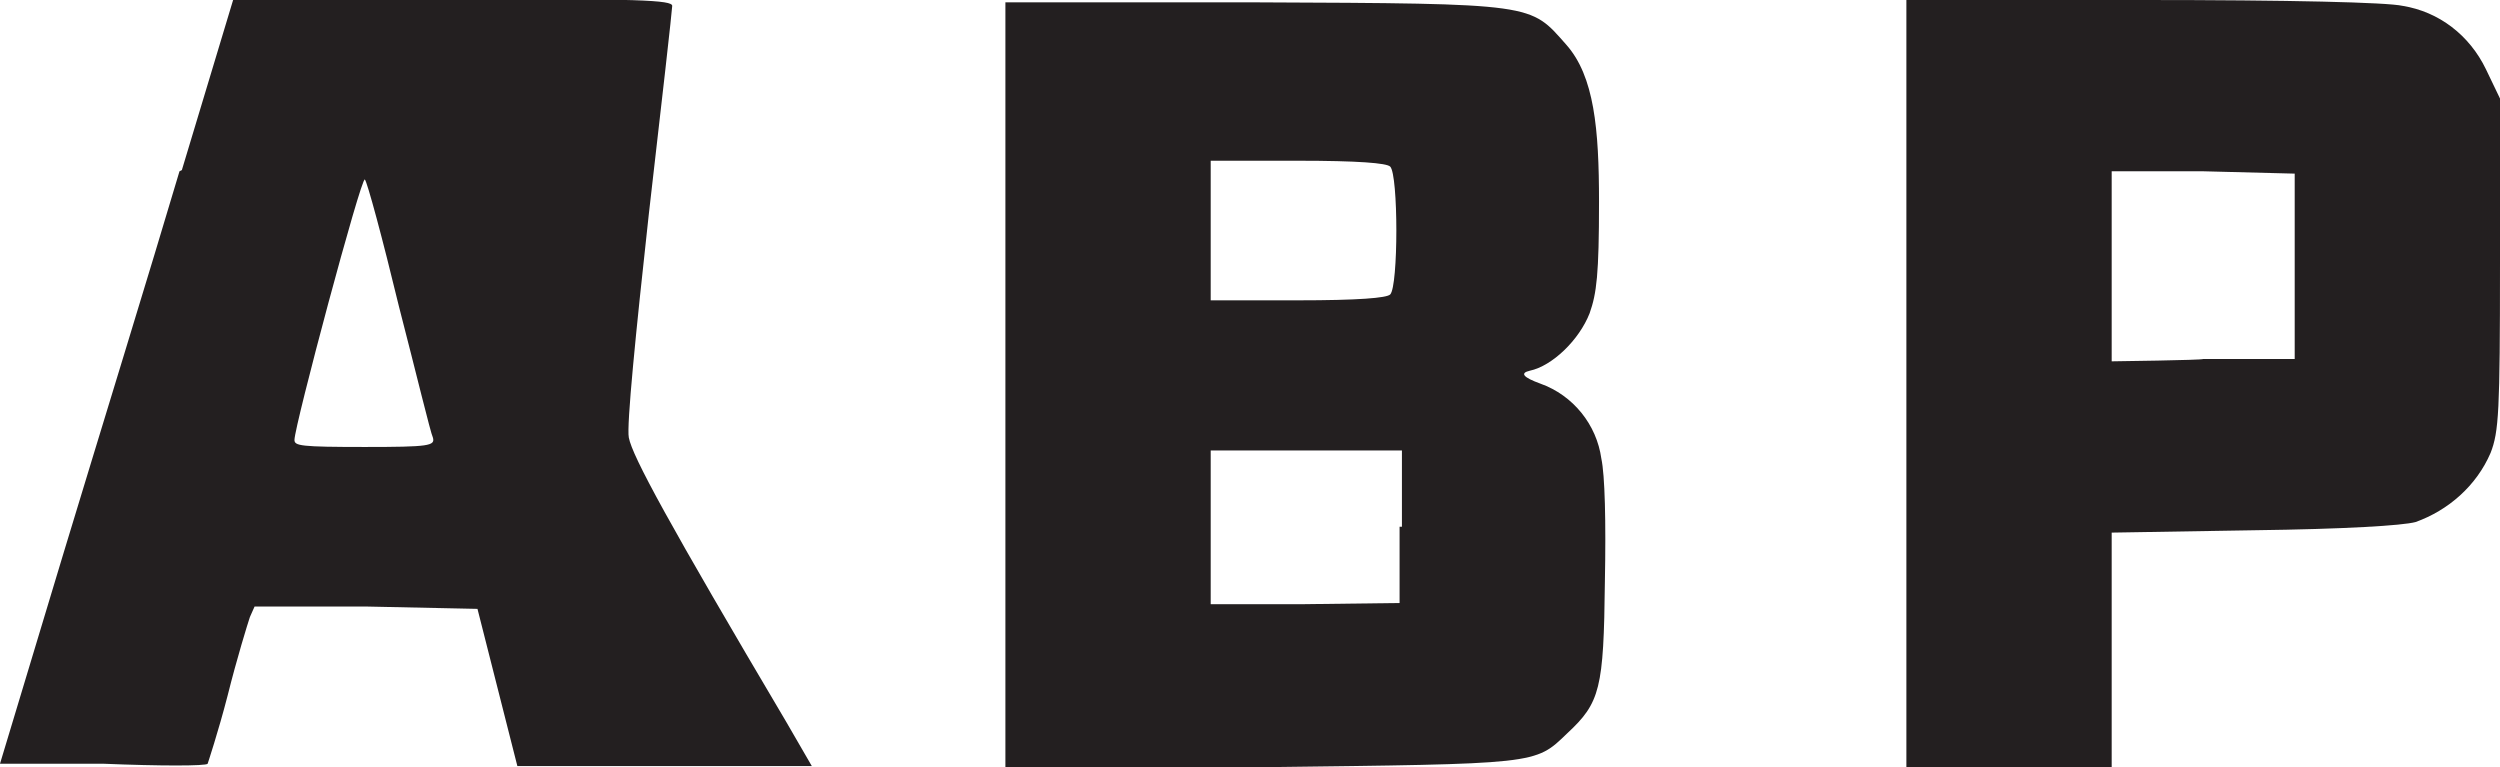<?xml version="1.0" encoding="UTF-8"?>
<svg xmlns="http://www.w3.org/2000/svg" id="logo-abp-daily" version="1.1" viewBox="0 0 213.1 65.4">
  <defs>
    <style>
      .cls-1 {
        fill: #231f20;
        stroke-width: 0px;
      }
    </style>
  </defs>
  <path id="Path_1434" data-name="Path 1434" class="cls-1" d="M15.3,14.6c-2.4,8.1-6.9,22.7-9.9,32.6L0,65.1h8.8c4.8.2,8.8.2,8.9,0,0,0,.9-2.7,1.7-5.8.8-3.2,1.7-6.1,1.9-6.7l.4-.9h9.5c0,0,9.5.2,9.5.2l1.7,6.7,1.7,6.7h25.1l-2.2-3.8c-10-16.9-13.1-22.6-13.4-24.2-.2-1,.6-9,1.7-19,1.1-9.5,2-17.5,2-17.8,0-.5-2.8-.6-18.7-.6h-18.7l-4.4,14.6ZM34,26.1c1.5,5.8,2.7,10.8,2.9,11.2.2.7-.3.8-5.8.8s-6-.1-6-.6c0-1.2,5.7-22.5,6-22.2.2.2,1.5,5,2.9,10.8"></path>
  <path id="Path_1435" data-name="Path 1435" class="cls-1" d="M85.7,32.7v32.7h21.7c23.8-.3,23.4-.2,26.2-2.9,2.8-2.6,3.1-3.8,3.2-12.9.1-5.2,0-9.1-.3-10.5-.4-2.9-2.4-5.4-5.2-6.4q-2.2-.8-.9-1.1c1.9-.4,4.2-2.6,5.1-4.9.6-1.7.8-3.3.8-9.5s-.4-10.7-2.8-13.4c-3.1-3.5-2.5-3.5-26.5-3.6h-21.3c0-.1,0,32.6,0,32.6ZM118.5,14.2c.7.7.7,10.2,0,10.9-.3.3-2.7.5-7.9.5h-7.4v-11.9h7.4c5.2,0,7.6.2,7.9.5M119.3,44.9v6.5c-.1,0-8.1.1-8.1.1h-8c0,0,0-13.1,0-13.1h16.3v6.5Z"></path>
  <path id="Path_1436" data-name="Path 1436" class="cls-1" d="M162.5,32.7v32.7h17.5v-20l12.1-.2c7.8-.1,12.7-.4,13.8-.7,2.8-1,5.2-3.1,6.4-5.9.7-1.8.8-3.5.8-16.1v-14.1l-1.2-2.5c-1.4-2.9-4-4.9-7.1-5.4-1.3-.3-9.6-.5-22.2-.5h-20.1v32.6ZM195.6,22.7v7.9h-7.8c0,.1-7.8.2-7.8.2V14.6h7.8c0,0,7.8.2,7.8.2v7.9Z"></path>
</svg>
